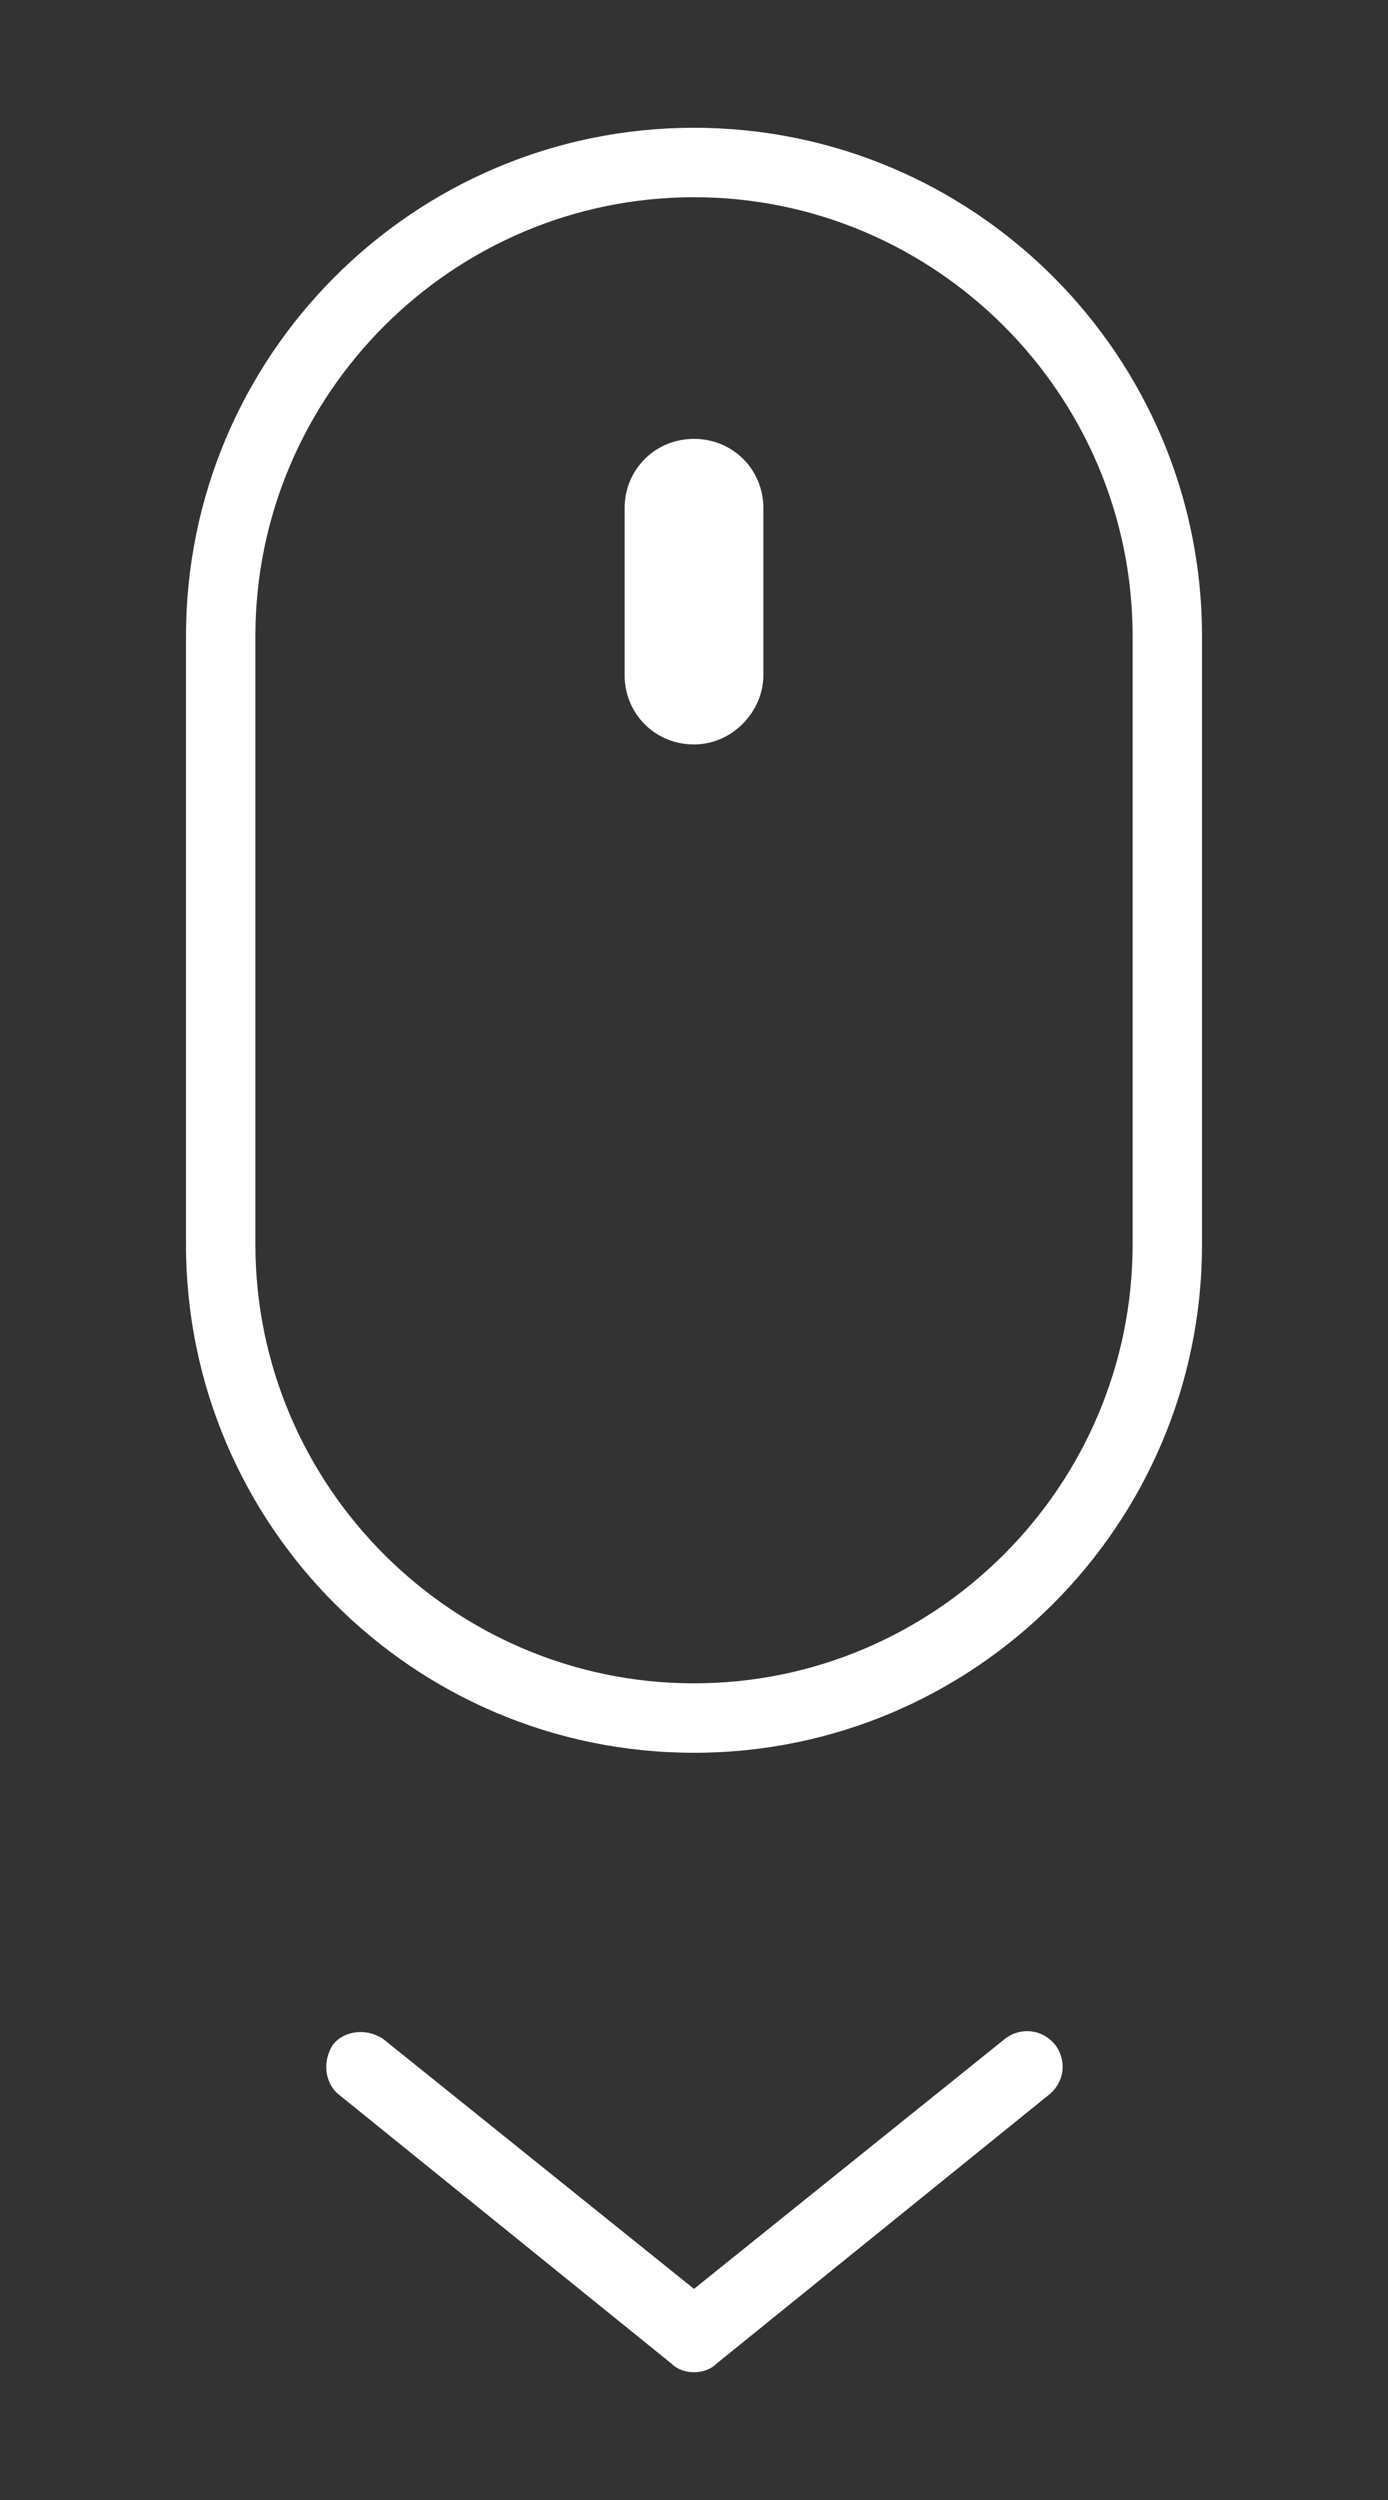<?xml version="1.0" encoding="utf-8"?>
<!-- Generator: Adobe Illustrator 24.0.2, SVG Export Plug-In . SVG Version: 6.00 Build 0)  -->
<svg version="1.1" id="Layer_1" xmlns="http://www.w3.org/2000/svg" xmlns:xlink="http://www.w3.org/1999/xlink" x="0px" y="0px"
	 viewBox="0 0 50 90" style="enable-background:new 0 0 50 90;" xml:space="preserve">
<rect x="0" y="0" width="50" height="90" fill="#333333" stroke="none"/>
<style type="text/css">
	.st0{fill:#FFFFFF;}
</style>
<g>
	<g>
		<g>
			<path class="st0" d="M25,85.4c-0.3,0-0.6-0.1-0.8-0.3l-12-9.7c-0.5-0.4-0.6-1.2-0.2-1.8c0.4-0.5,1.2-0.6,1.8-0.2l11.2,9l11.2-9
				c0.5-0.4,1.3-0.4,1.8,0.2c0.4,0.5,0.4,1.3-0.2,1.8l-12,9.7C25.6,85.3,25.3,85.4,25,85.4z"/>
		</g>
	</g>
	<g>
		<path class="st0" d="M25,63.1c-10.1,0-18.3-8.2-18.3-18.3V22.9C6.7,12.8,14.9,4.6,25,4.6s18.3,8.2,18.3,18.3v21.9
			C43.3,54.9,35.1,63.1,25,63.1z M25,7.1c-8.7,0-15.8,7.1-15.8,15.8v21.9c0,8.7,7.1,15.8,15.8,15.8s15.8-7.1,15.8-15.8V22.9
			C40.8,14.2,33.7,7.1,25,7.1z"/>
	</g>
	<g>
		<path class="st0" d="M25,26.8L25,26.8c-1.4,0-2.5-1.1-2.5-2.5v-6c0-1.4,1.1-2.5,2.5-2.5l0,0c1.4,0,2.5,1.1,2.5,2.5v6
			C27.5,25.6,26.4,26.8,25,26.8z"/>
	</g>
</g>
</svg>
